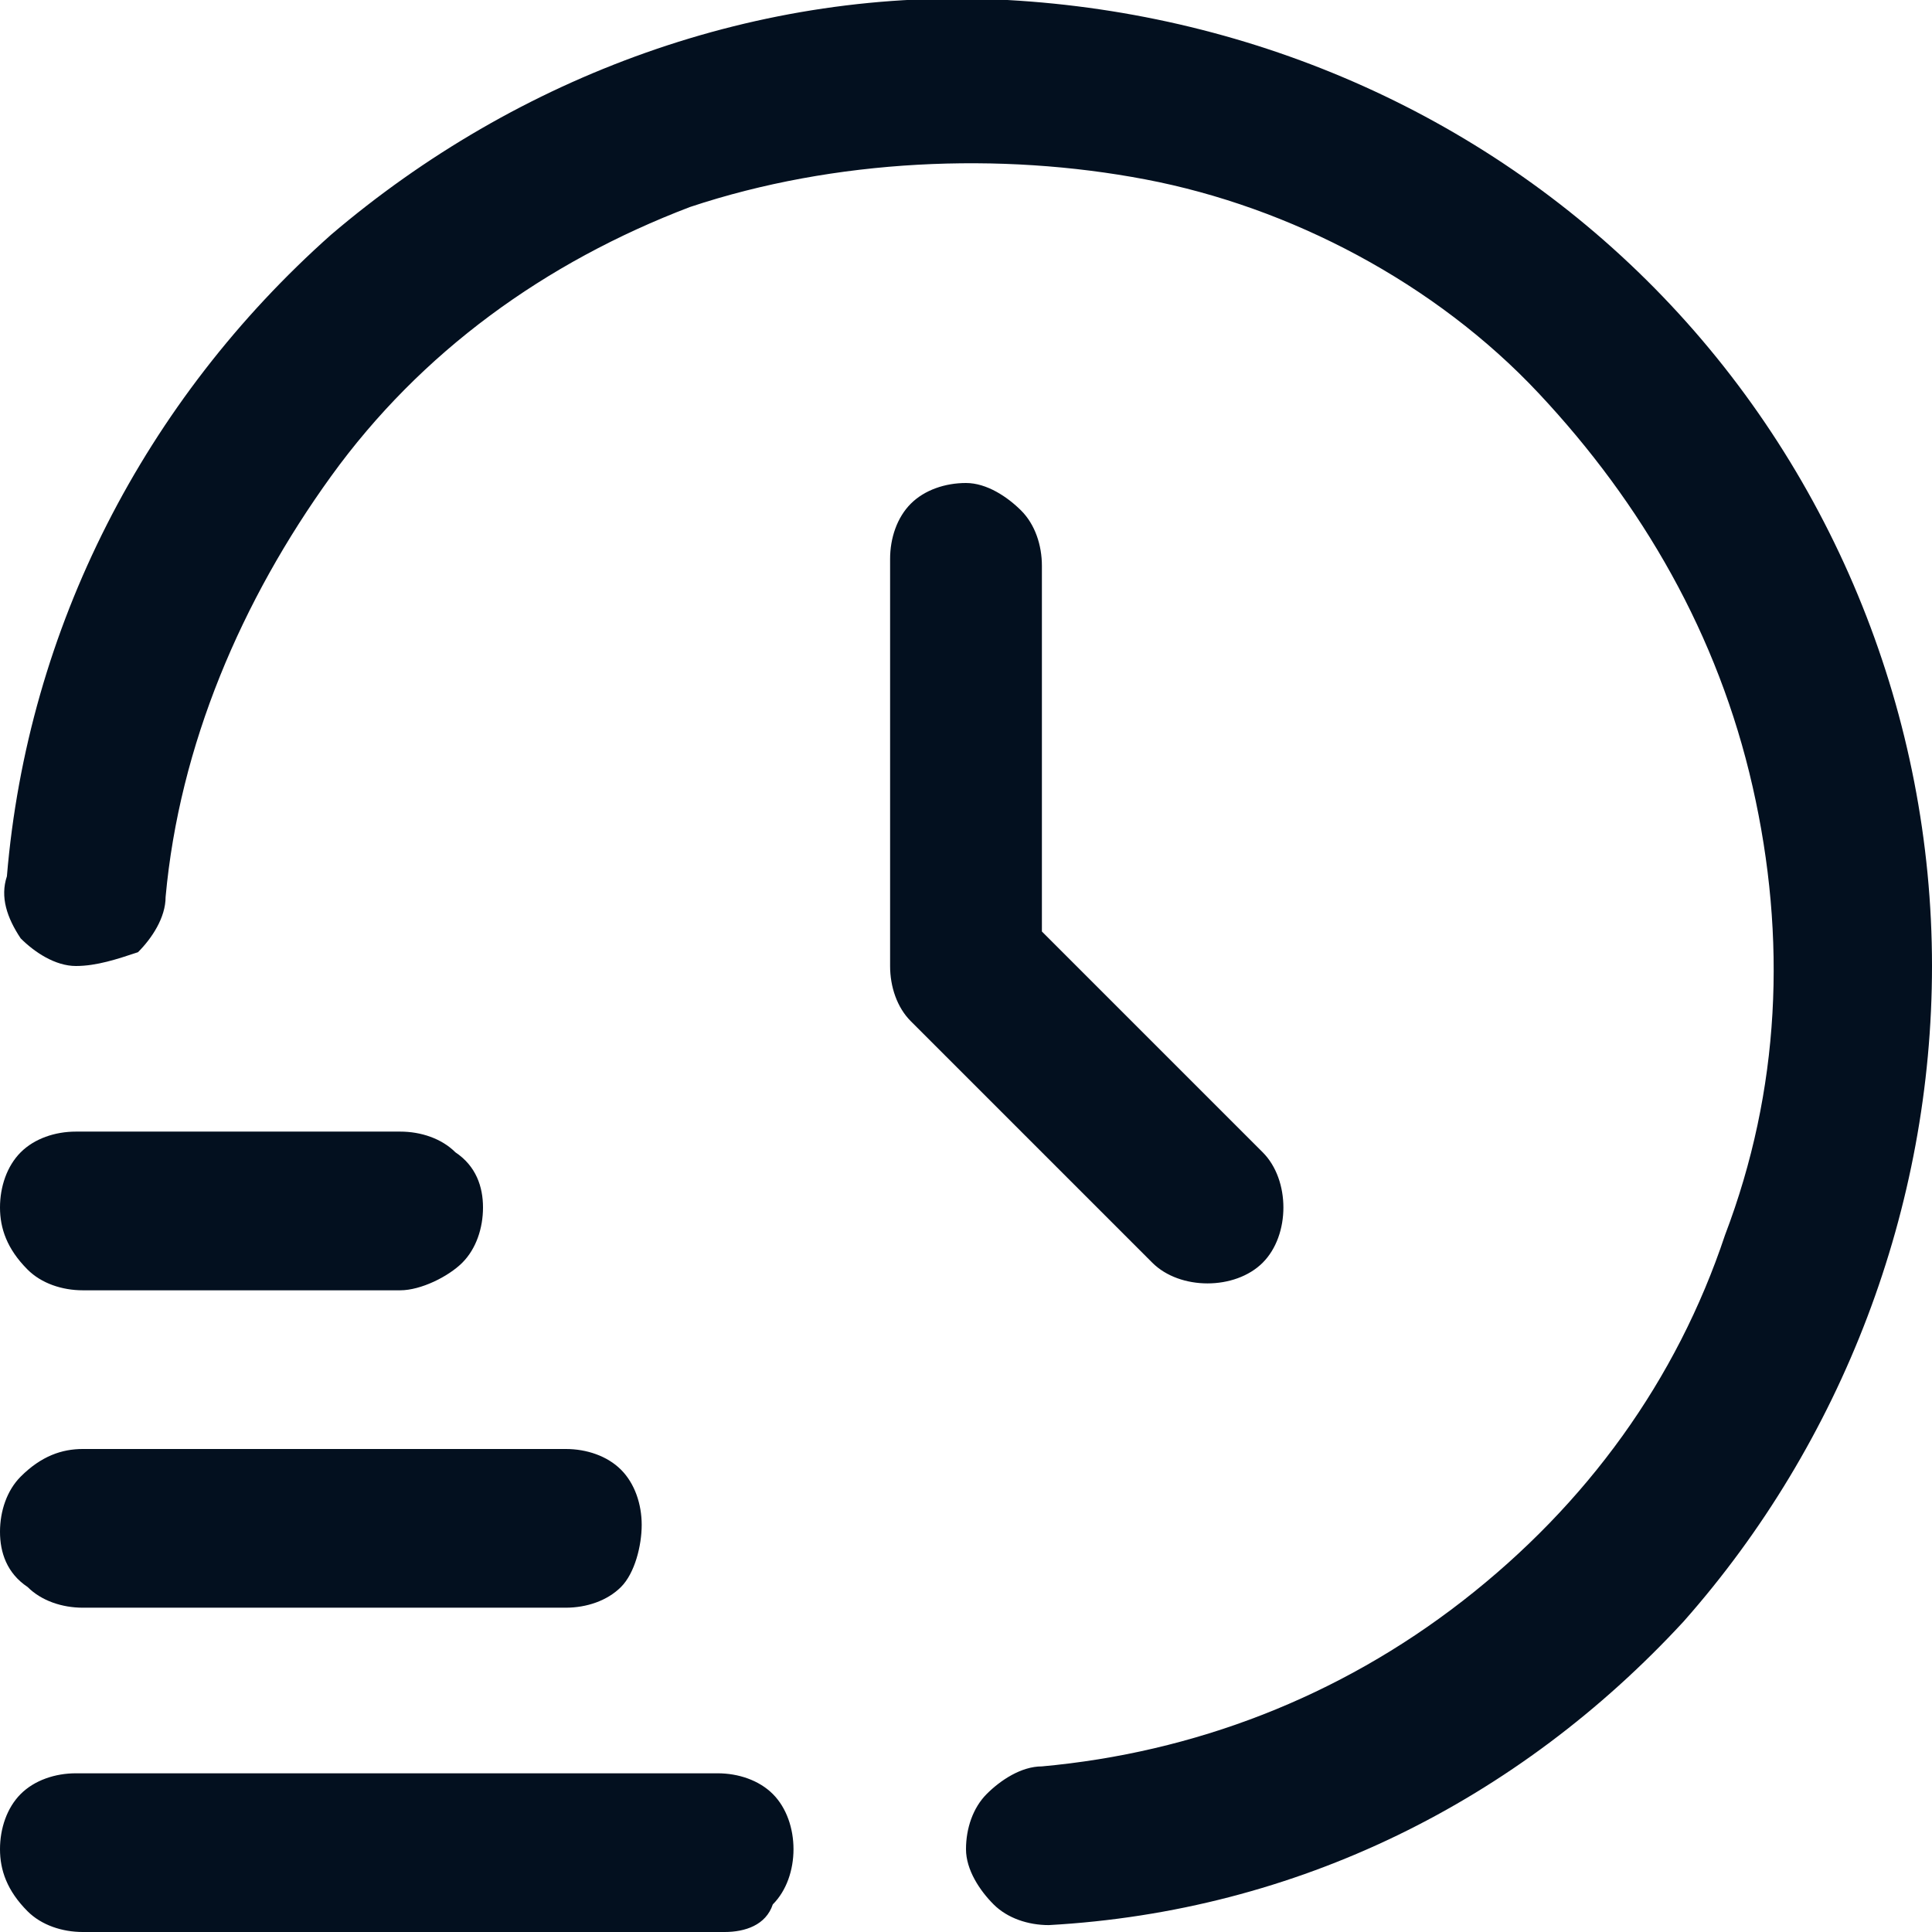 <svg xmlns="http://www.w3.org/2000/svg" viewBox="0 0 28 28" width="28" height="28">
  <path
    d="M10.5 28H1.2c-.3 0-.6-.1-.8-.3-.3-.3-.4-.6-.4-.9 0-.3.1-.6.3-.8.2-.2.5-.3.8-.3h9.3c.3 0 .6.1.8.3.2.2.3.5.3.8 0 .3-.1.6-.3.8-.1.3-.4.4-.7.4zm-2.3-4.7h-7c-.3 0-.6-.1-.8-.3-.3-.2-.4-.5-.4-.8s.1-.6.3-.8c.3-.3.6-.4.9-.4h7c.3 0 .6.1.8.3.2.2.3.5.3.8 0 .3-.1.7-.3.9-.2.2-.5.3-.8.3zm-2.4-4.6H1.2c-.3 0-.6-.1-.8-.3-.3-.3-.4-.6-.4-.9s.1-.6.3-.8c.2-.2.5-.3.8-.3h4.7c.3 0 .6.1.8.3.3.2.4.5.4.8s-.1.6-.3.8c-.2.2-.6.4-.9.4zm9.4 9.2c-.3 0-.6-.1-.8-.3-.2-.2-.4-.5-.4-.8 0-.3.1-.6.3-.8.2-.2.5-.4.8-.4 2.2-.2 4.3-1 6.1-2.4s3.1-3.2 3.8-5.3c.8-2.1.9-4.3.4-6.5s-1.6-4.1-3.1-5.7-3.6-2.7-5.7-3.1-4.5-.3-6.6.4c-2.1.8-3.9 2.1-5.2 3.9S2.6 10.8 2.4 13c0 .3-.2.6-.4.8-.3.1-.6.2-.9.2s-.6-.2-.8-.4c-.2-.3-.3-.6-.2-.9.3-3.6 2-6.9 4.7-9.3C7.5 1.1 11-.2 14.6 0s7 1.7 9.5 4.3S28 10.4 28 14c0 3.5-1.3 6.9-3.6 9.5-2.4 2.6-5.6 4.2-9.2 4.4zM14 7c-.3 0-.6.1-.8.3-.2.2-.3.5-.3.8V14c0 .3.1.6.3.8l3.5 3.5c.2.2.5.3.8.3s.6-.1.8-.3c.2-.2.3-.5.3-.8s-.1-.6-.3-.8l-3.2-3.2V8.2c0-.3-.1-.6-.3-.8-.2-.2-.5-.4-.8-.4z"
    fill="#03101f" />
</svg>